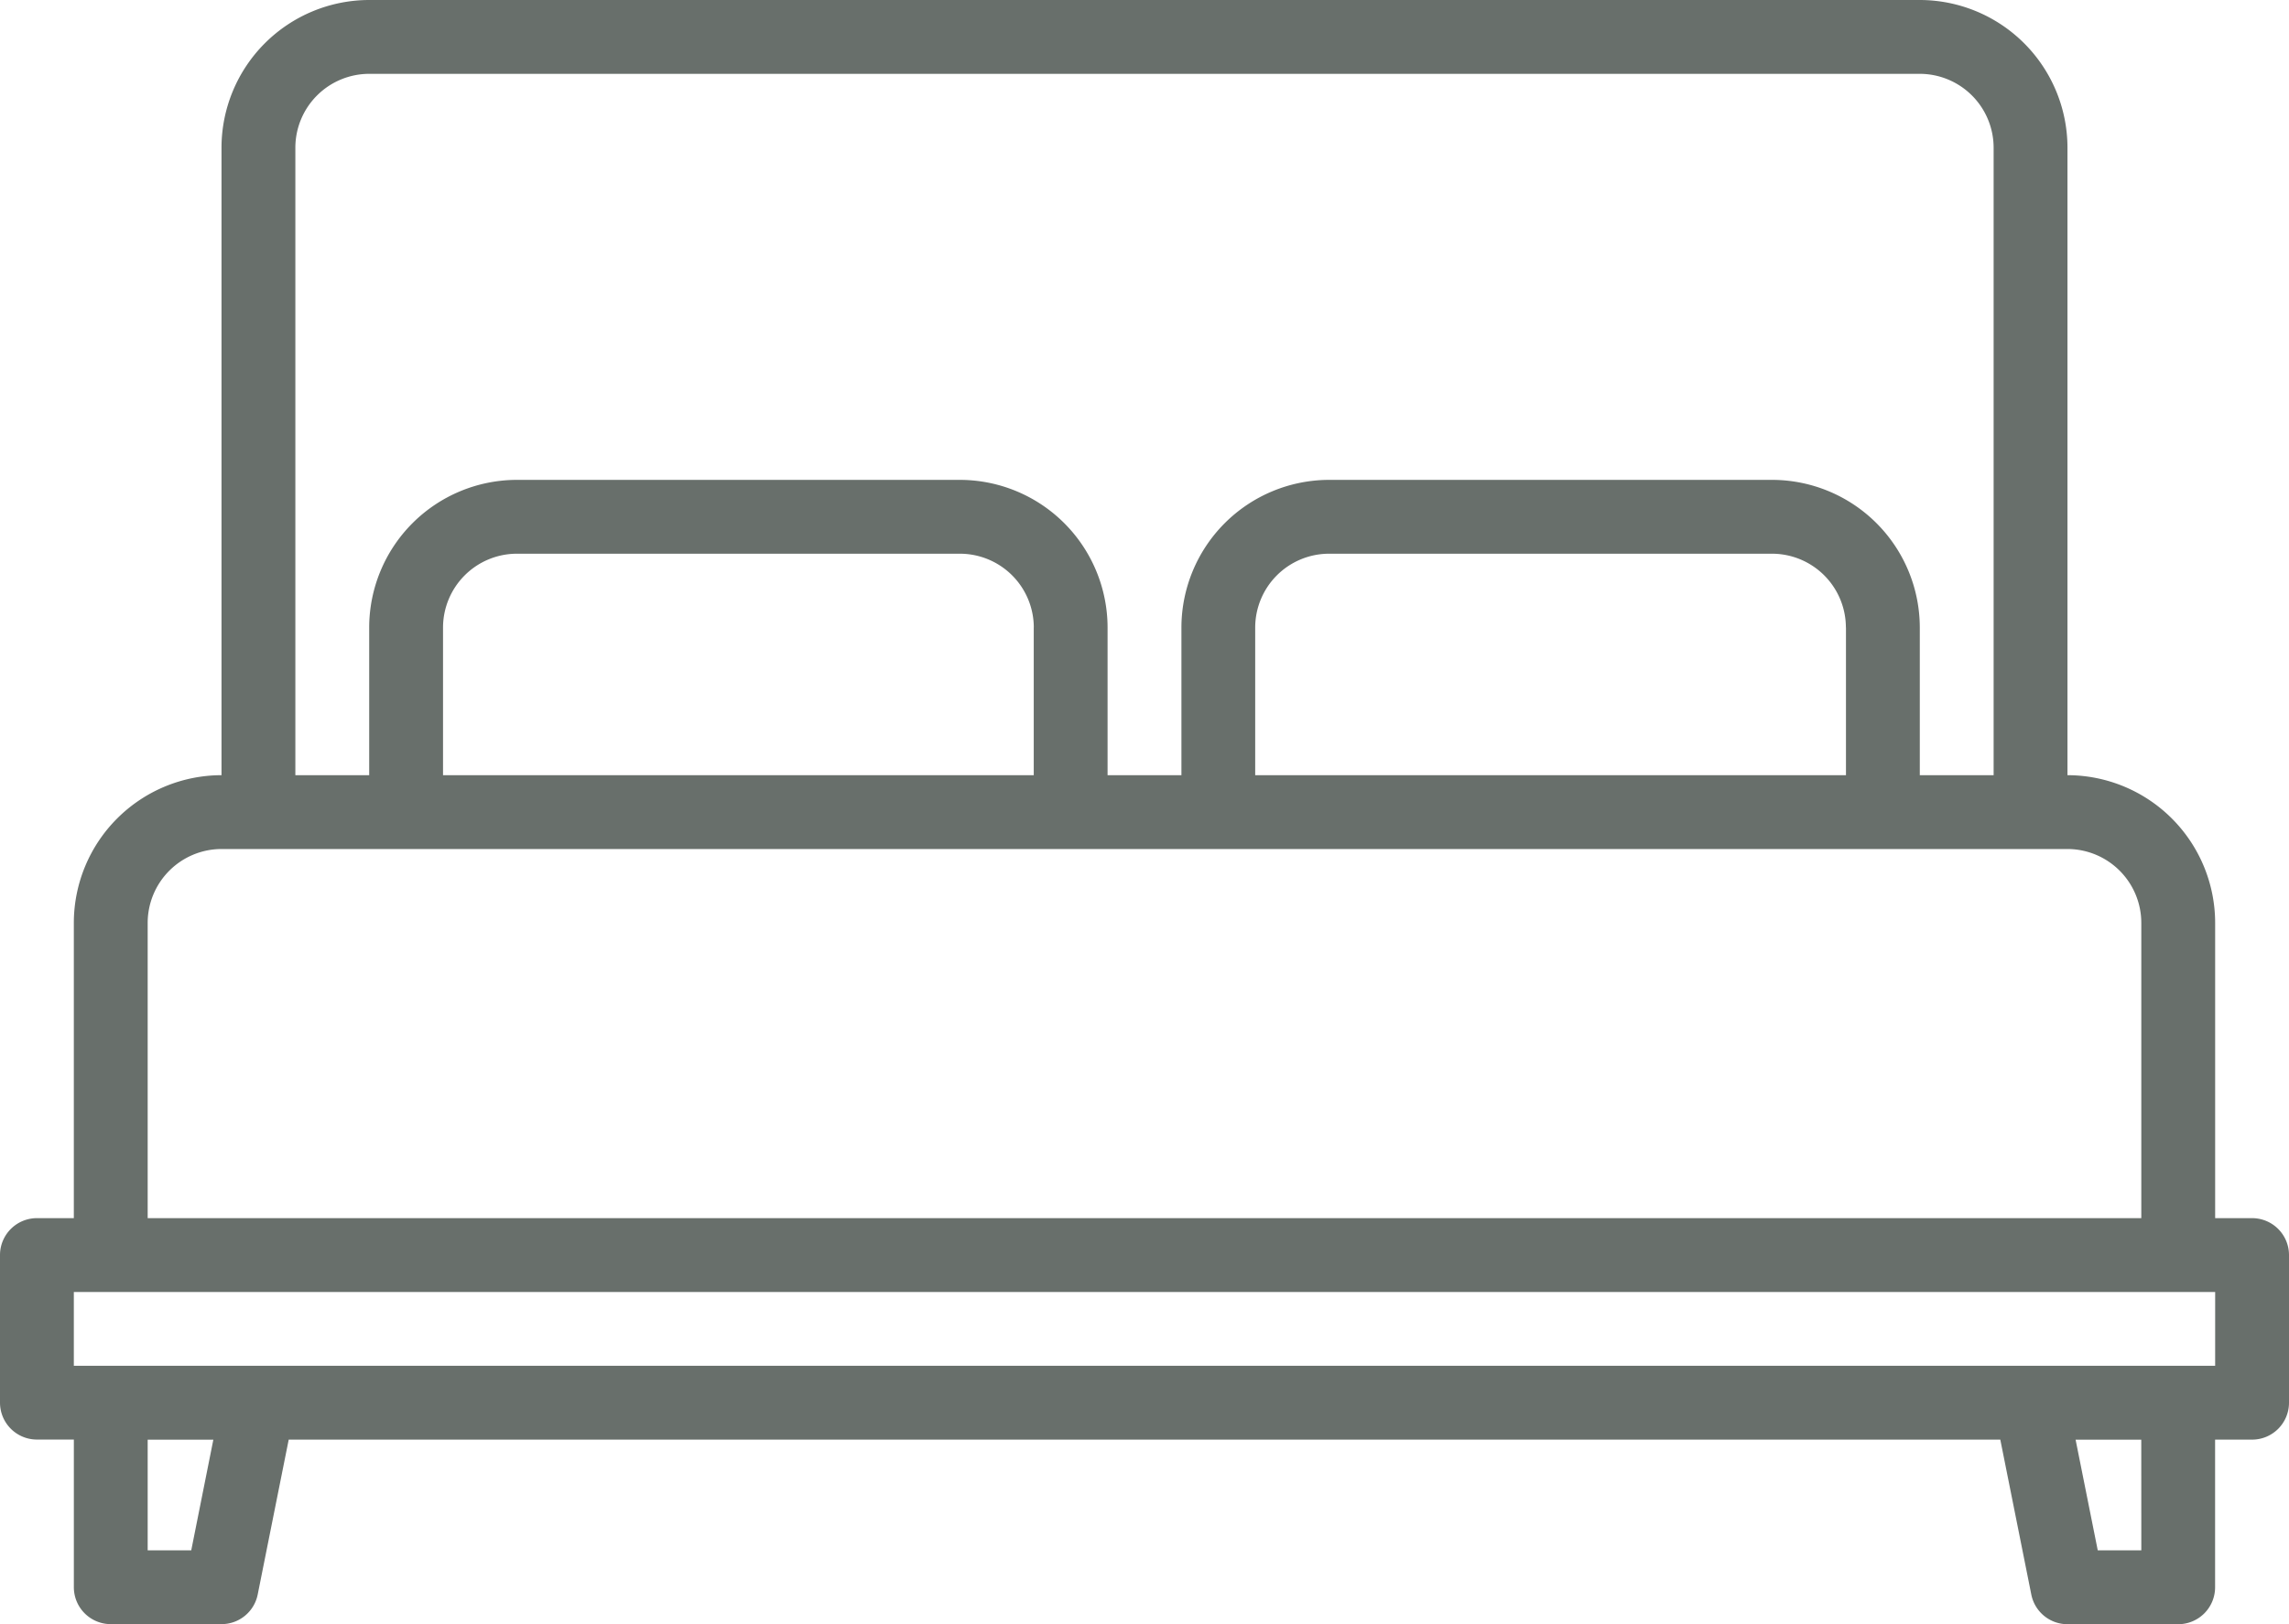 <svg xmlns="http://www.w3.org/2000/svg" width="122" height="86.581" viewBox="0 0 122 86.581">
  <path id="bed" d="M128.032,144.936h-1.968V129.194a7.881,7.881,0,0,0-7.871-7.871V87.871A7.881,7.881,0,0,0,110.323,80H27.677a7.881,7.881,0,0,0-7.871,7.871v33.452a7.881,7.881,0,0,0-7.871,7.871v15.742H9.968A1.968,1.968,0,0,0,8,146.9v7.871a1.968,1.968,0,0,0,1.968,1.968h1.968v7.871a1.968,1.968,0,0,0,1.968,1.968h5.9A1.965,1.965,0,0,0,21.735,165l1.653-8.257h91.225L116.265,165a1.965,1.965,0,0,0,1.928,1.582h5.9a1.968,1.968,0,0,0,1.968-1.968v-7.871h1.968A1.968,1.968,0,0,0,130,154.774V146.9A1.968,1.968,0,0,0,128.032,144.936ZM23.742,87.871a3.941,3.941,0,0,1,3.935-3.935h82.645a3.941,3.941,0,0,1,3.935,3.935v33.452h-3.935v-7.871a7.881,7.881,0,0,0-7.871-7.871H78.839a7.881,7.881,0,0,0-7.871,7.871v7.871H67.032v-7.871a7.881,7.881,0,0,0-7.871-7.871H35.548a7.881,7.881,0,0,0-7.871,7.871v7.871H23.742Zm82.645,25.581v7.871H74.9v-7.871a3.941,3.941,0,0,1,3.935-3.935h23.613a3.941,3.941,0,0,1,3.935,3.935Zm-43.29,0v7.871H31.613v-7.871a3.941,3.941,0,0,1,3.935-3.935H59.161A3.941,3.941,0,0,1,63.1,113.452ZM15.871,129.194a3.941,3.941,0,0,1,3.935-3.935h98.387a3.941,3.941,0,0,1,3.935,3.935v15.742H15.871Zm2.322,33.452H15.871v-5.9h3.5Zm103.936,0h-2.322l-1.181-5.9h3.5Zm3.935-9.839H11.935v-3.935H126.065Z" transform="translate(-8 -80)" fill="#686f6b"/>
</svg>
